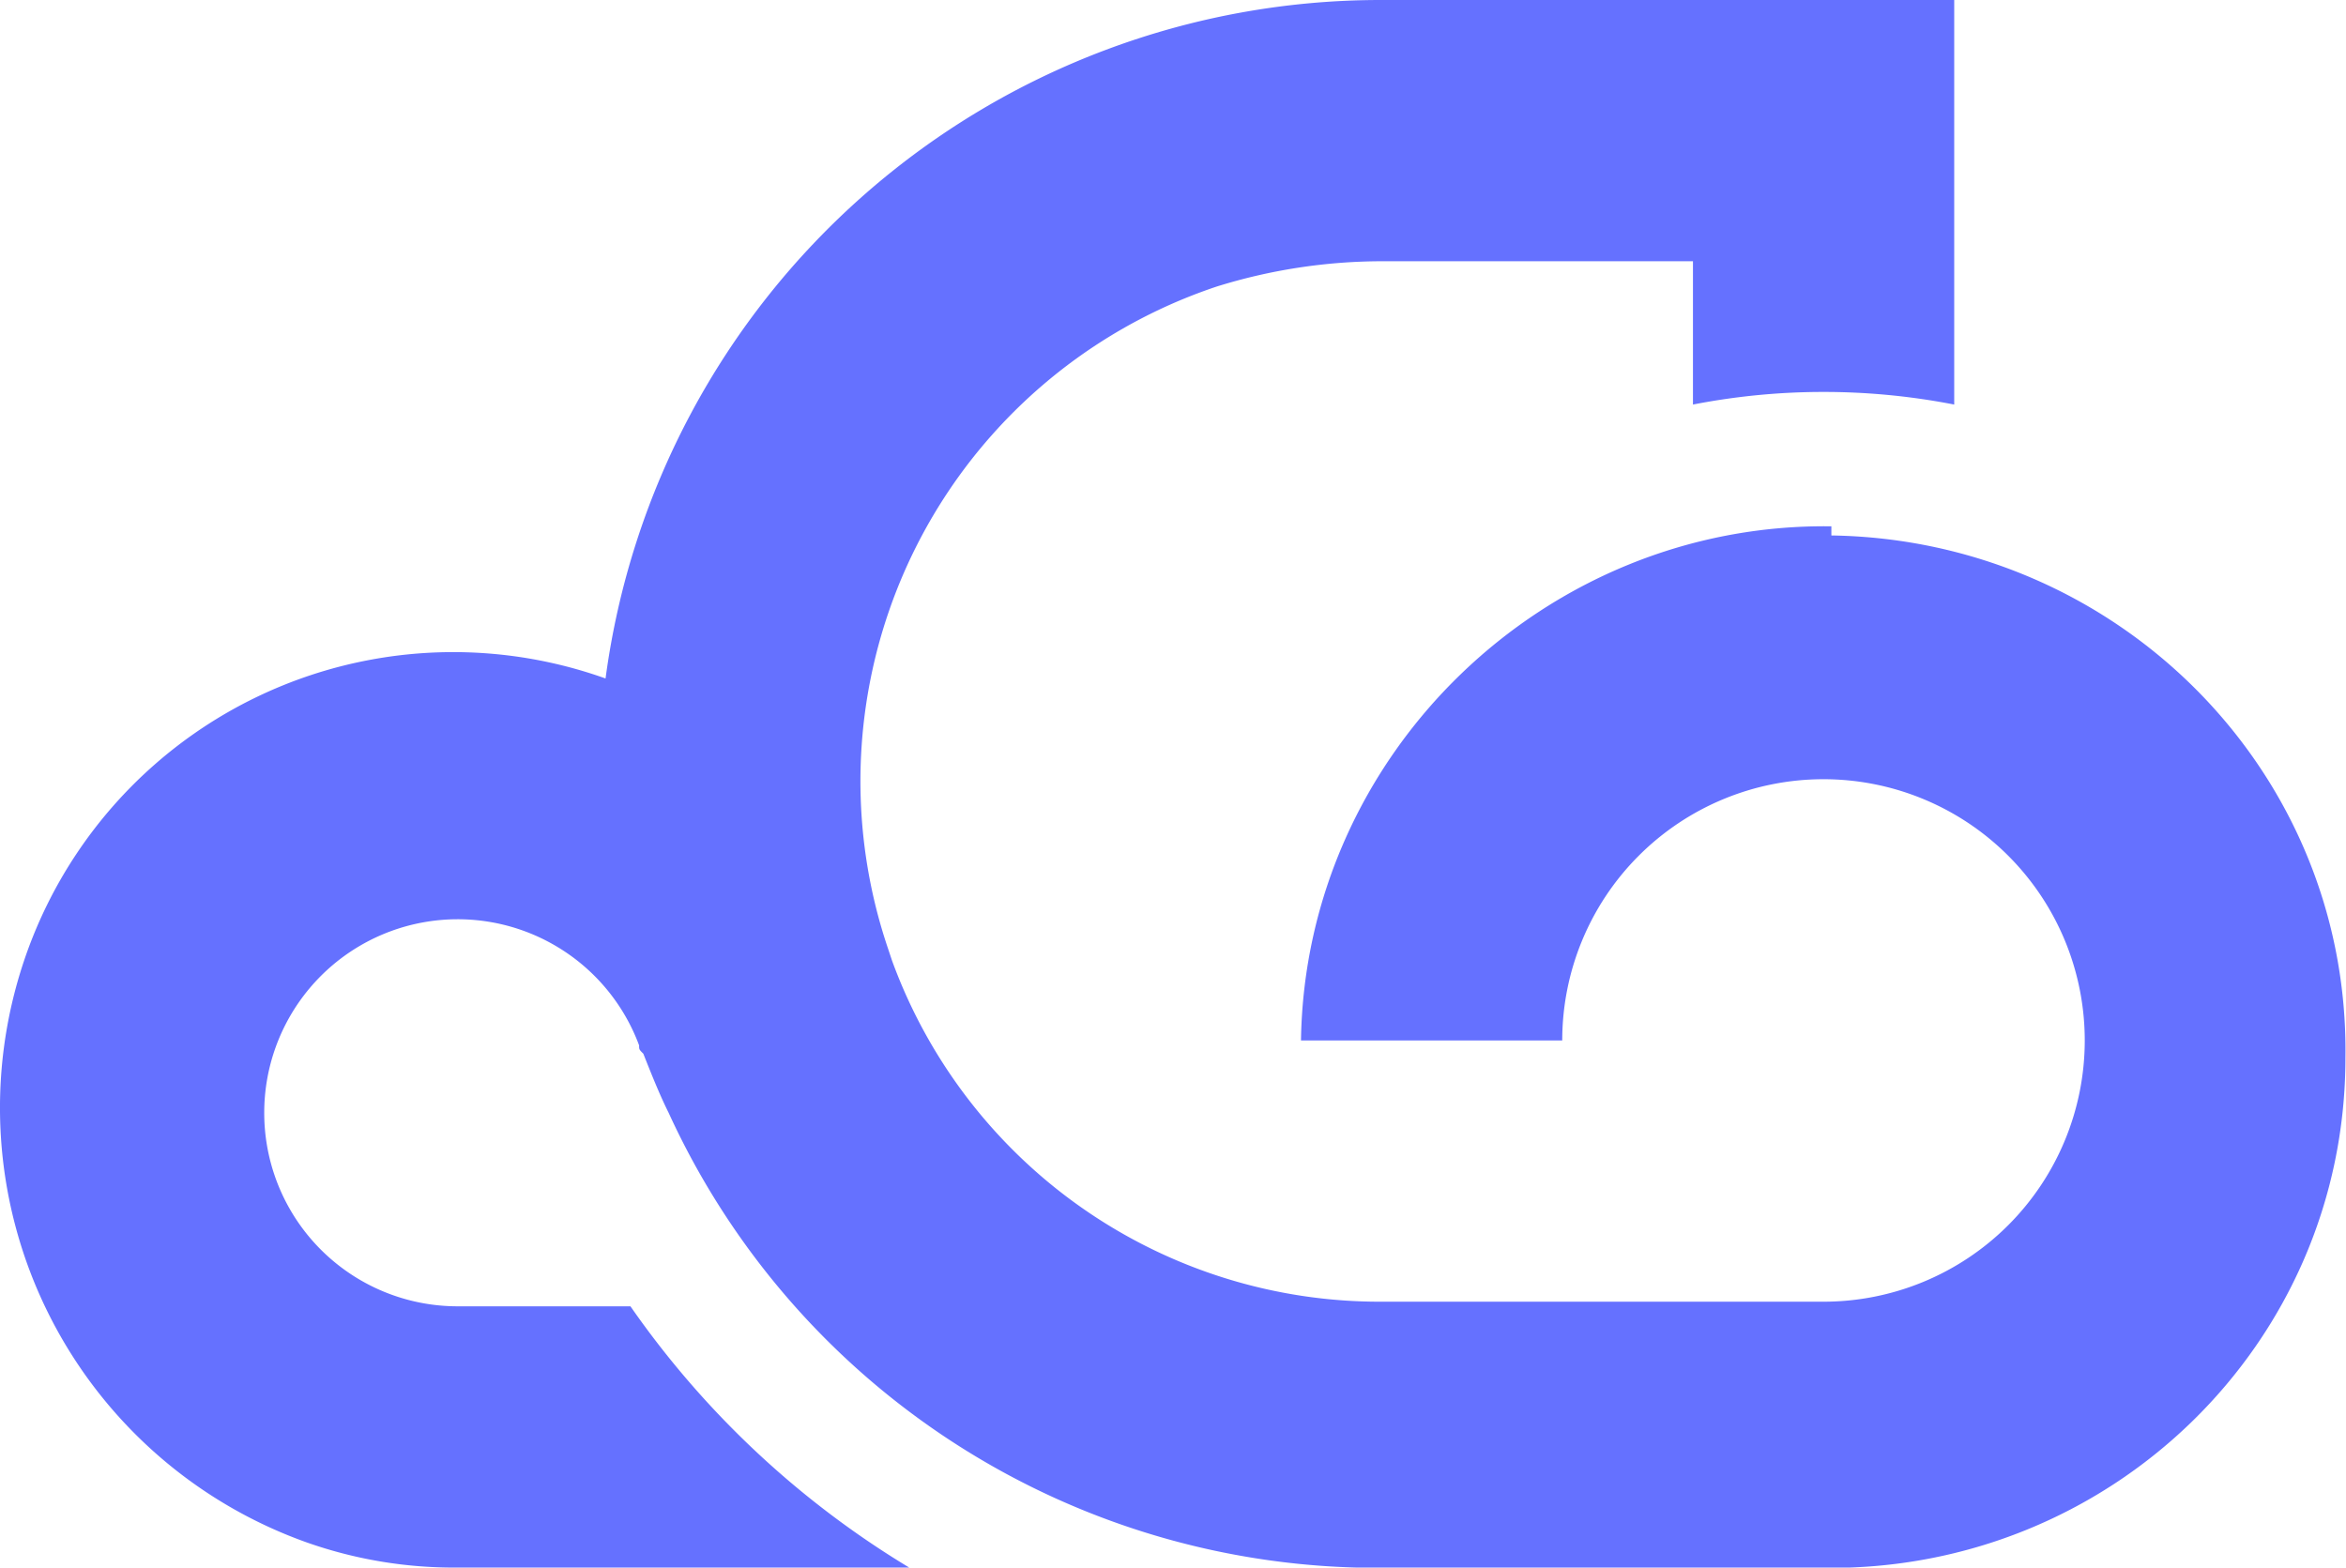 <svg id="Layer_1" data-name="Layer 1" xmlns="http://www.w3.org/2000/svg" viewBox="0 0 244.07 163.09"><defs><style>.cls-1{fill:#6571ff;}</style></defs><path id="Path_1" data-name="Path 1" class="cls-1" d="M194,98c-29.81-.44-54.8,23.68-55.24,53.49h27.18a27.18,27.18,0,1,1,27.18,27.18h-46A54,54,0,0,1,96.22,143.2l-.44-1.32A54.26,54.26,0,0,1,130,73.05a58,58,0,0,1,17.1-2.63h32.44V85.33a71,71,0,0,1,27.18,0V43.24H147.08a81.35,81.35,0,0,0-80.67,70.59A47.11,47.11,0,0,0,5.91,143.2a48,48,0,0,0,29.37,60.5,46,46,0,0,0,15.79,2.63H98A95.27,95.27,0,0,1,69,179.15h-18A20.12,20.12,0,0,1,30.9,159a20.13,20.13,0,0,1,39-7c0,.43,0,.43.44.87.87,2.2,1.75,4.39,2.63,6.14a81.09,81.09,0,0,0,74.09,47.35h46c29.81.44,54.36-23.24,54.36-53.05.44-29.81-23.67-53.92-53.48-54.36V98Z" transform="translate(-3.41 -43.24)"/></svg>